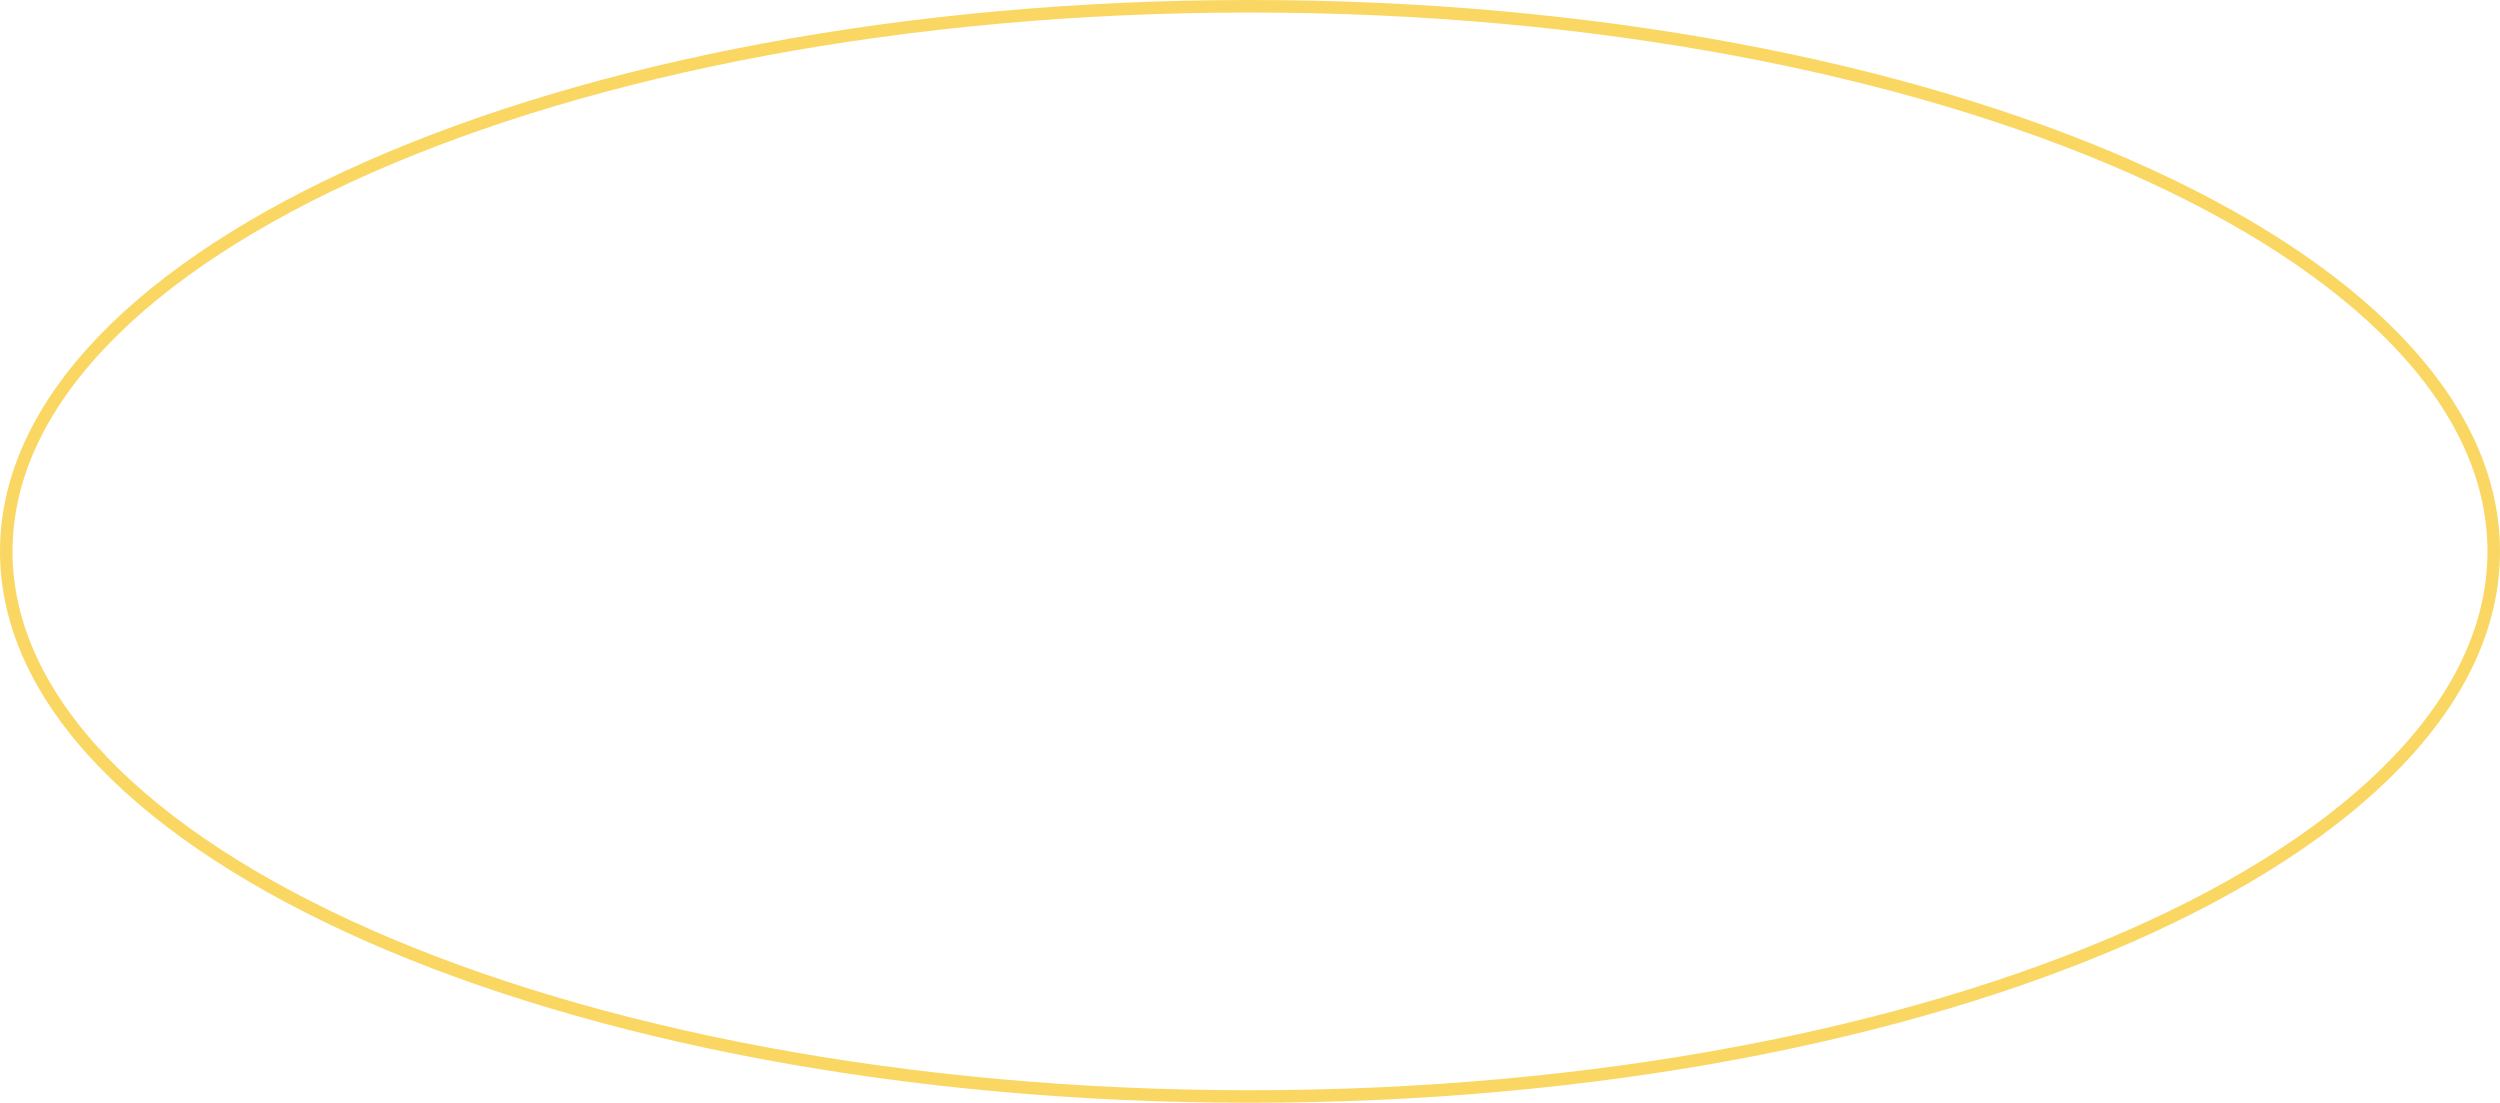 <?xml version="1.0" encoding="UTF-8"?> <svg xmlns="http://www.w3.org/2000/svg" width="399" height="176" viewBox="0 0 399 176" fill="none"> <path d="M398 88C398 99.822 392.572 111.162 382.601 121.561C372.624 131.966 358.139 141.382 340.164 149.31C304.216 165.167 254.485 175 199.5 175C144.515 175 94.784 165.167 58.836 149.31C40.861 141.382 26.376 131.966 16.399 121.561C6.428 111.162 1 99.822 1 88C1 76.178 6.428 64.838 16.399 54.438C26.376 44.034 40.861 34.618 58.836 26.689C94.784 10.833 144.515 1 199.5 1C254.485 1 304.216 10.833 340.164 26.689C358.139 34.618 372.624 44.034 382.601 54.438C392.572 64.838 398 76.178 398 88Z" stroke="#FAD763" stroke-width="2"></path> </svg> 